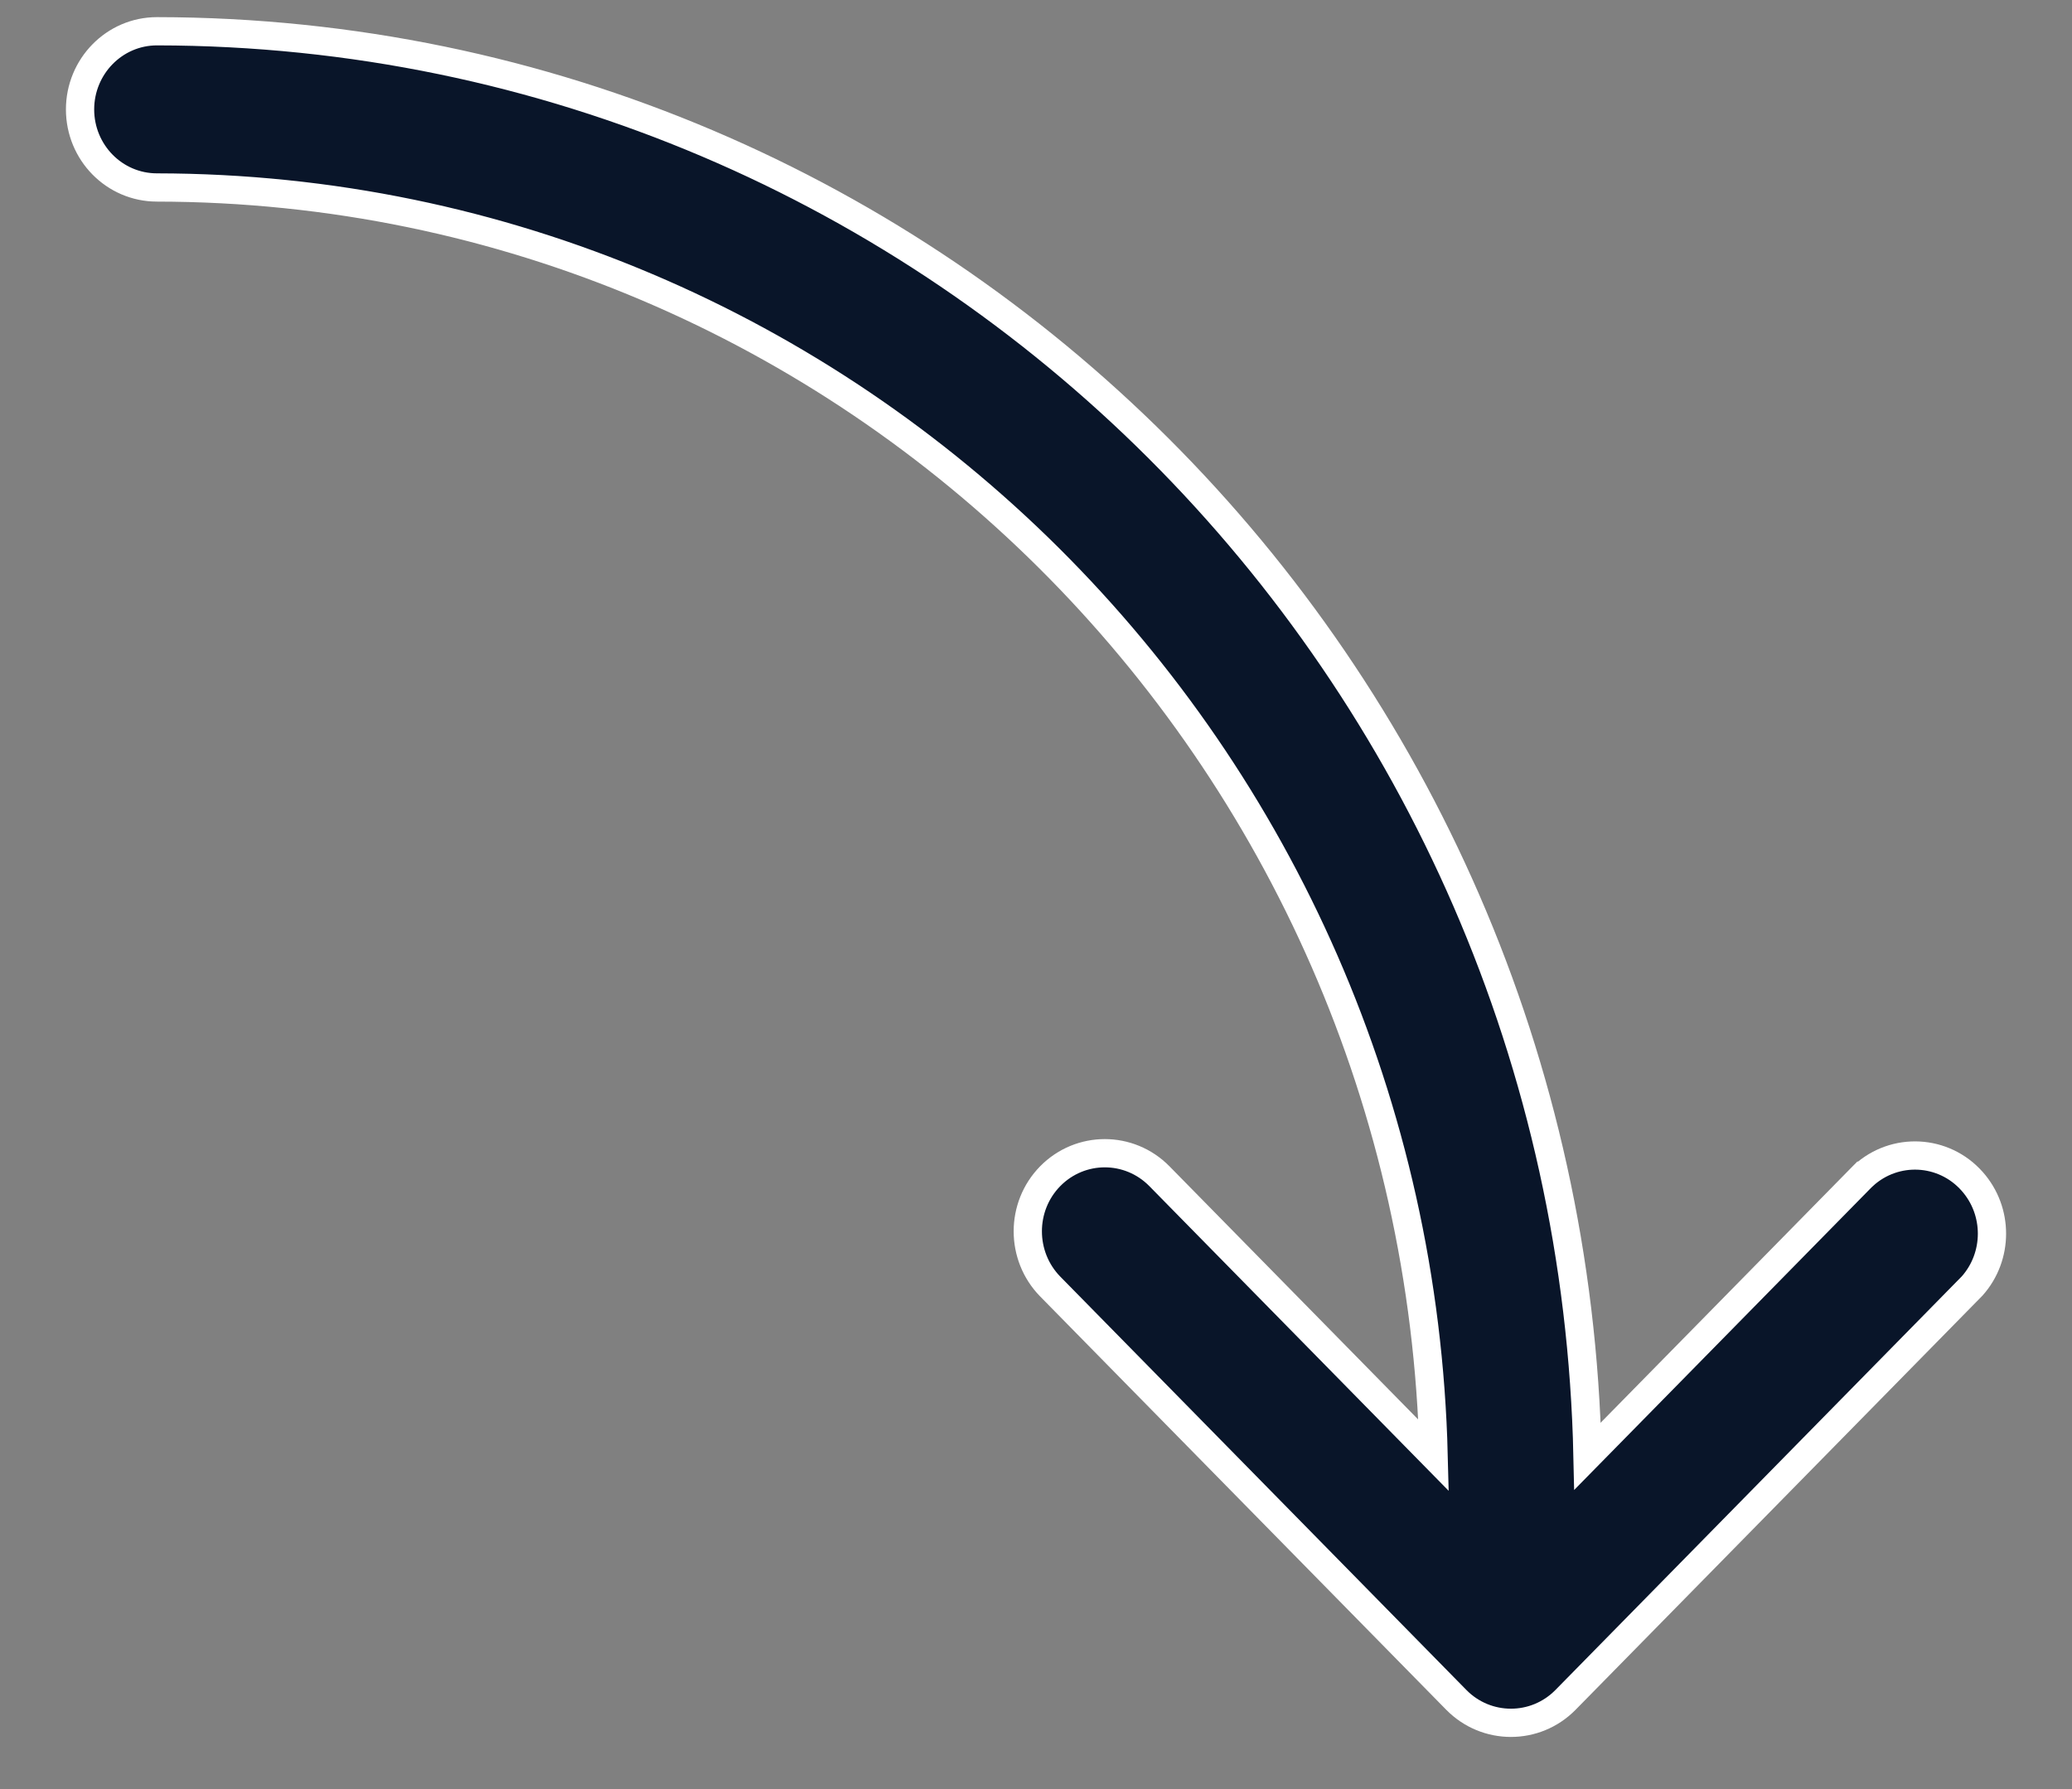 <svg width="22" height="19" viewBox="0 0 22 19" fill="none" xmlns="http://www.w3.org/2000/svg">
<rect x="0" y="0" width="22" height="19" fill="#808080" stroke="none"/>
<path d="M1.668 0.332C9.951 0.342 16.674 7.086 16.856 15.465L19.778 12.491L19.783 12.486H19.784C20.12 12.178 20.638 12.205 20.94 12.546C21.221 12.862 21.22 13.343 20.939 13.658L20.934 13.663L16.622 18.053C16.302 18.378 15.782 18.377 15.463 18.053L11.151 13.663C10.834 13.339 10.833 12.815 11.151 12.491C11.471 12.166 11.99 12.166 12.31 12.491L15.222 15.456C15.036 7.992 9.039 2 1.667 1.991C1.213 1.991 0.85 1.618 0.85 1.162C0.85 0.707 1.213 0.332 1.667 0.332H1.668Z" fill="#091529" stroke="white" stroke-width="0.3" stroke-miterlimit="10"/>
</svg>
